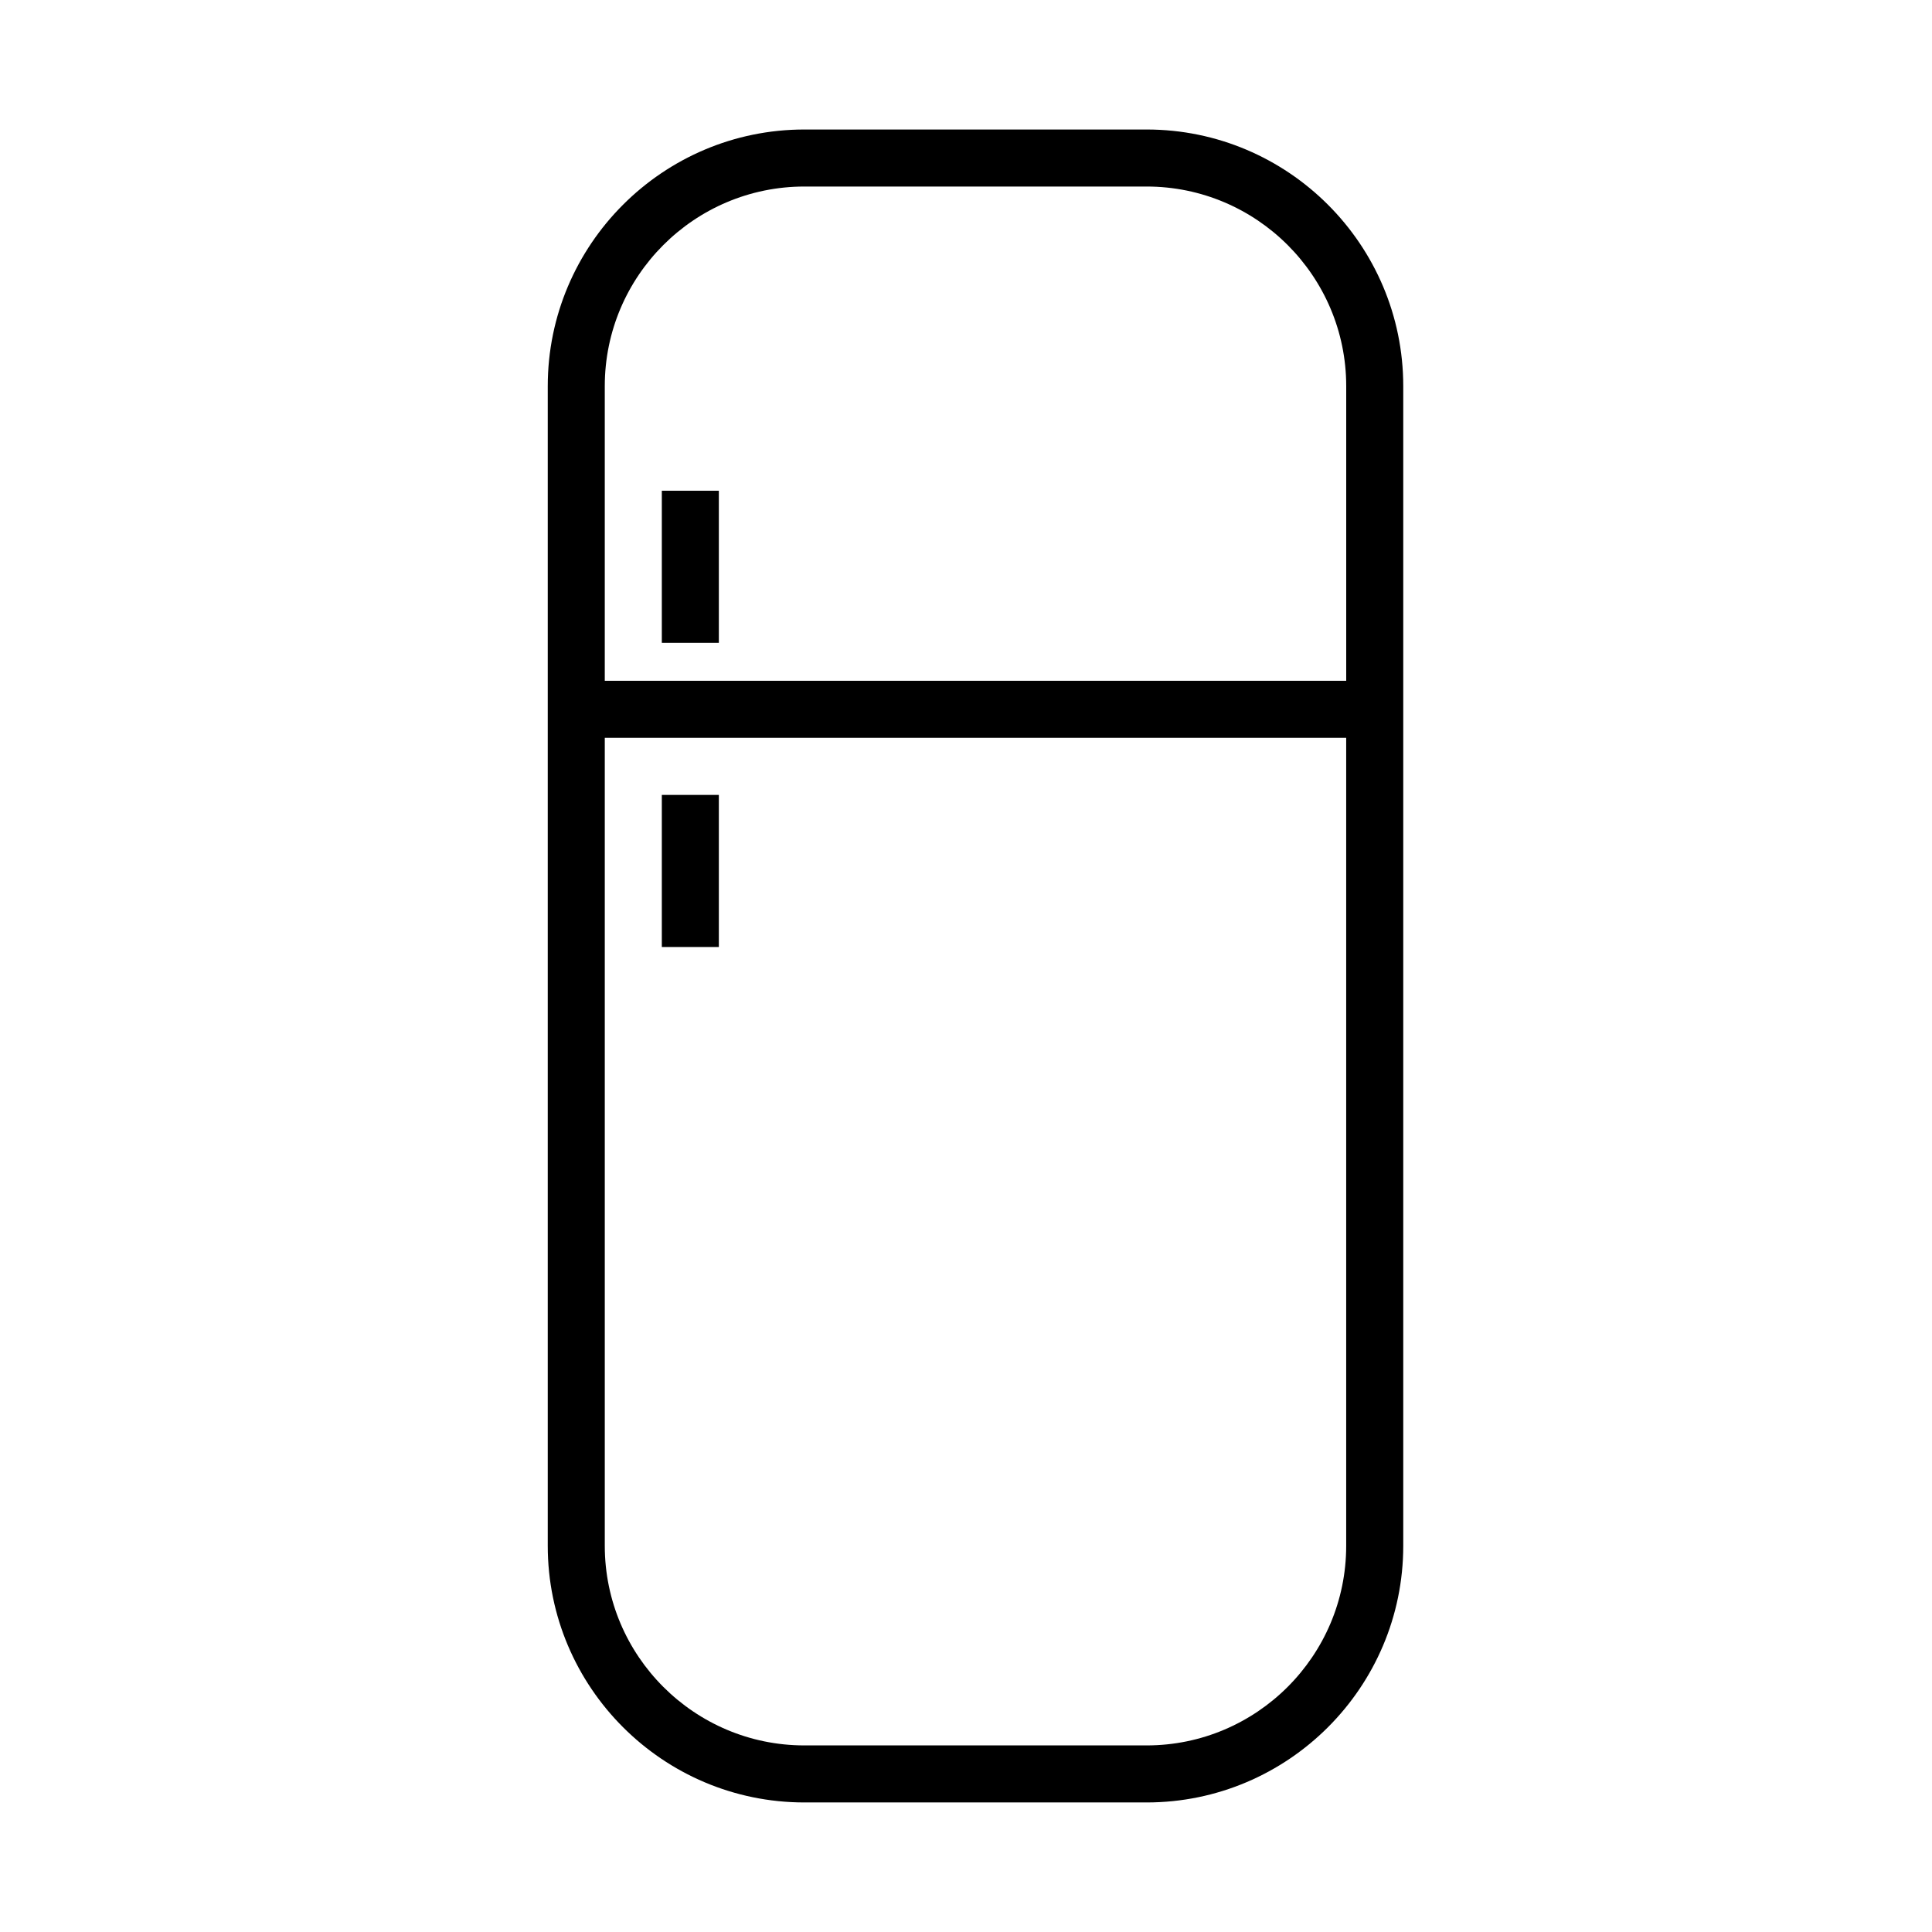 <?xml version="1.0" encoding="UTF-8"?>
<!-- Uploaded to: SVG Repo, www.svgrepo.com, Generator: SVG Repo Mixer Tools -->
<svg fill="#000000" width="800px" height="800px" version="1.1" viewBox="144 144 512 512" xmlns="http://www.w3.org/2000/svg">
 <g>
  <path d="m447.86 178.32h-90.688c-37.5 0-68.012 30.508-68.012 68.012v307.32c0 37.504 30.512 68.016 68.016 68.016h90.688c37.5 0 68.012-30.512 68.012-68.016v-307.32c0-37.504-30.512-68.012-68.016-68.012zm-90.684 15.113h90.688c29.168 0 52.898 23.73 52.898 52.898v78.09h-196.49v-78.09c0-29.168 23.73-52.898 52.902-52.898zm90.684 413.12h-90.688c-29.168 0-52.898-23.727-52.898-52.898v-214.12h196.48v214.12c0.004 29.172-23.727 52.898-52.898 52.898z"/>
  <path d="m319.39 354.66h15.113v40.305h-15.113z"/>
  <path d="m319.39 274.05h15.113v40.305h-15.113z"/>
 </g>
</svg>